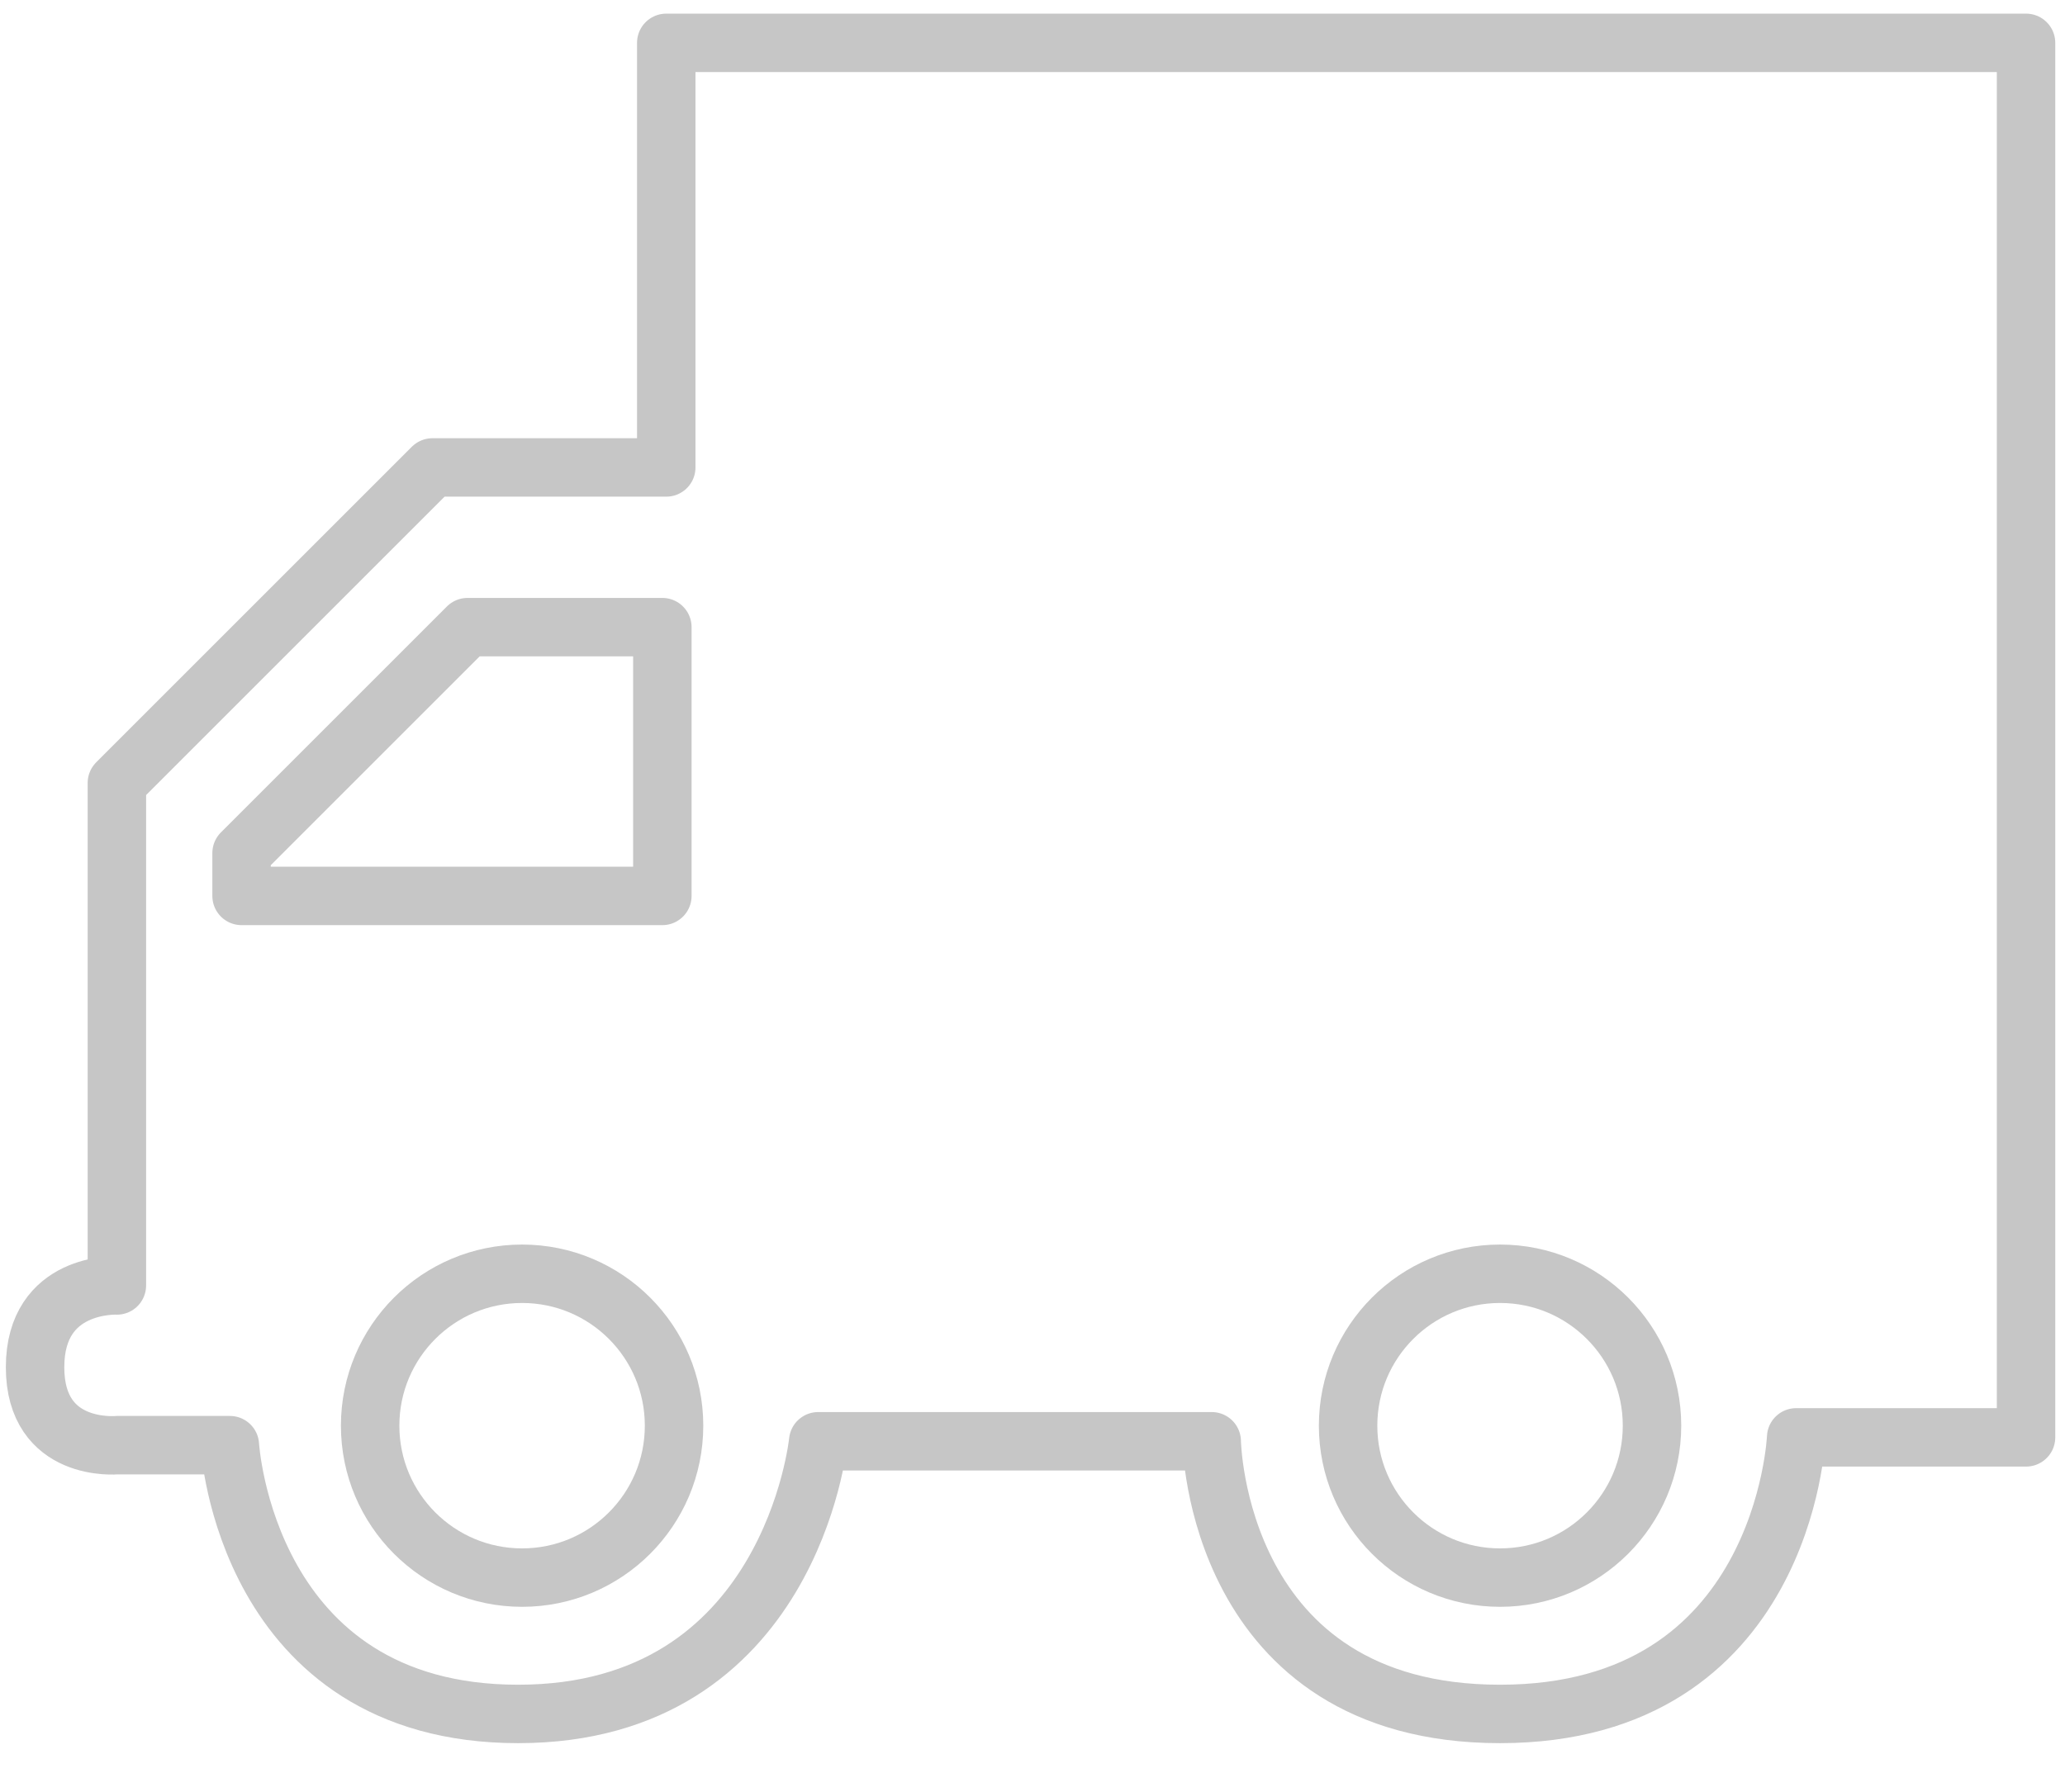 <?xml version="1.0" encoding="utf-8"?>
<!-- Generator: Adobe Illustrator 20.1.0, SVG Export Plug-In . SVG Version: 6.00 Build 0)  -->
<svg version="1.1" id="Warstwa_1" xmlns="http://www.w3.org/2000/svg" xmlns:xlink="http://www.w3.org/1999/xlink" x="0px" y="0px"
	 width="53px" height="46px" viewBox="0 0 53 46" style="enable-background:new 0 0 53 46;" xml:space="preserve">
<style type="text/css">
	.st0{fill:none;stroke:#C6C6C6;stroke-width:1.5;stroke-linecap:round;stroke-linejoin:round;stroke-miterlimit:10;}
</style>
<path class="st0" d="M52,1.1H17.1v10.9h-6L3,20.1v12.9c0,0-2.1-0.1-2.1,2.1S3,37.1,3,37.1h2.9c0,0,0.4,6.9,7.4,6.9s7.7-7,7.7-7h10.1
	c0,0,0.1,7,7.4,7s7.6-7.1,7.6-7.1H52V1.1z"/>
<polygon class="st0" points="12,16.1 6.2,21.9 6.2,23 17,23 17,16.1 "/>
<circle class="st0" cx="13.4" cy="36.6" r="3.9"/>
<circle class="st0" cx="38.5" cy="36.6" r="3.9"/>
</svg>

